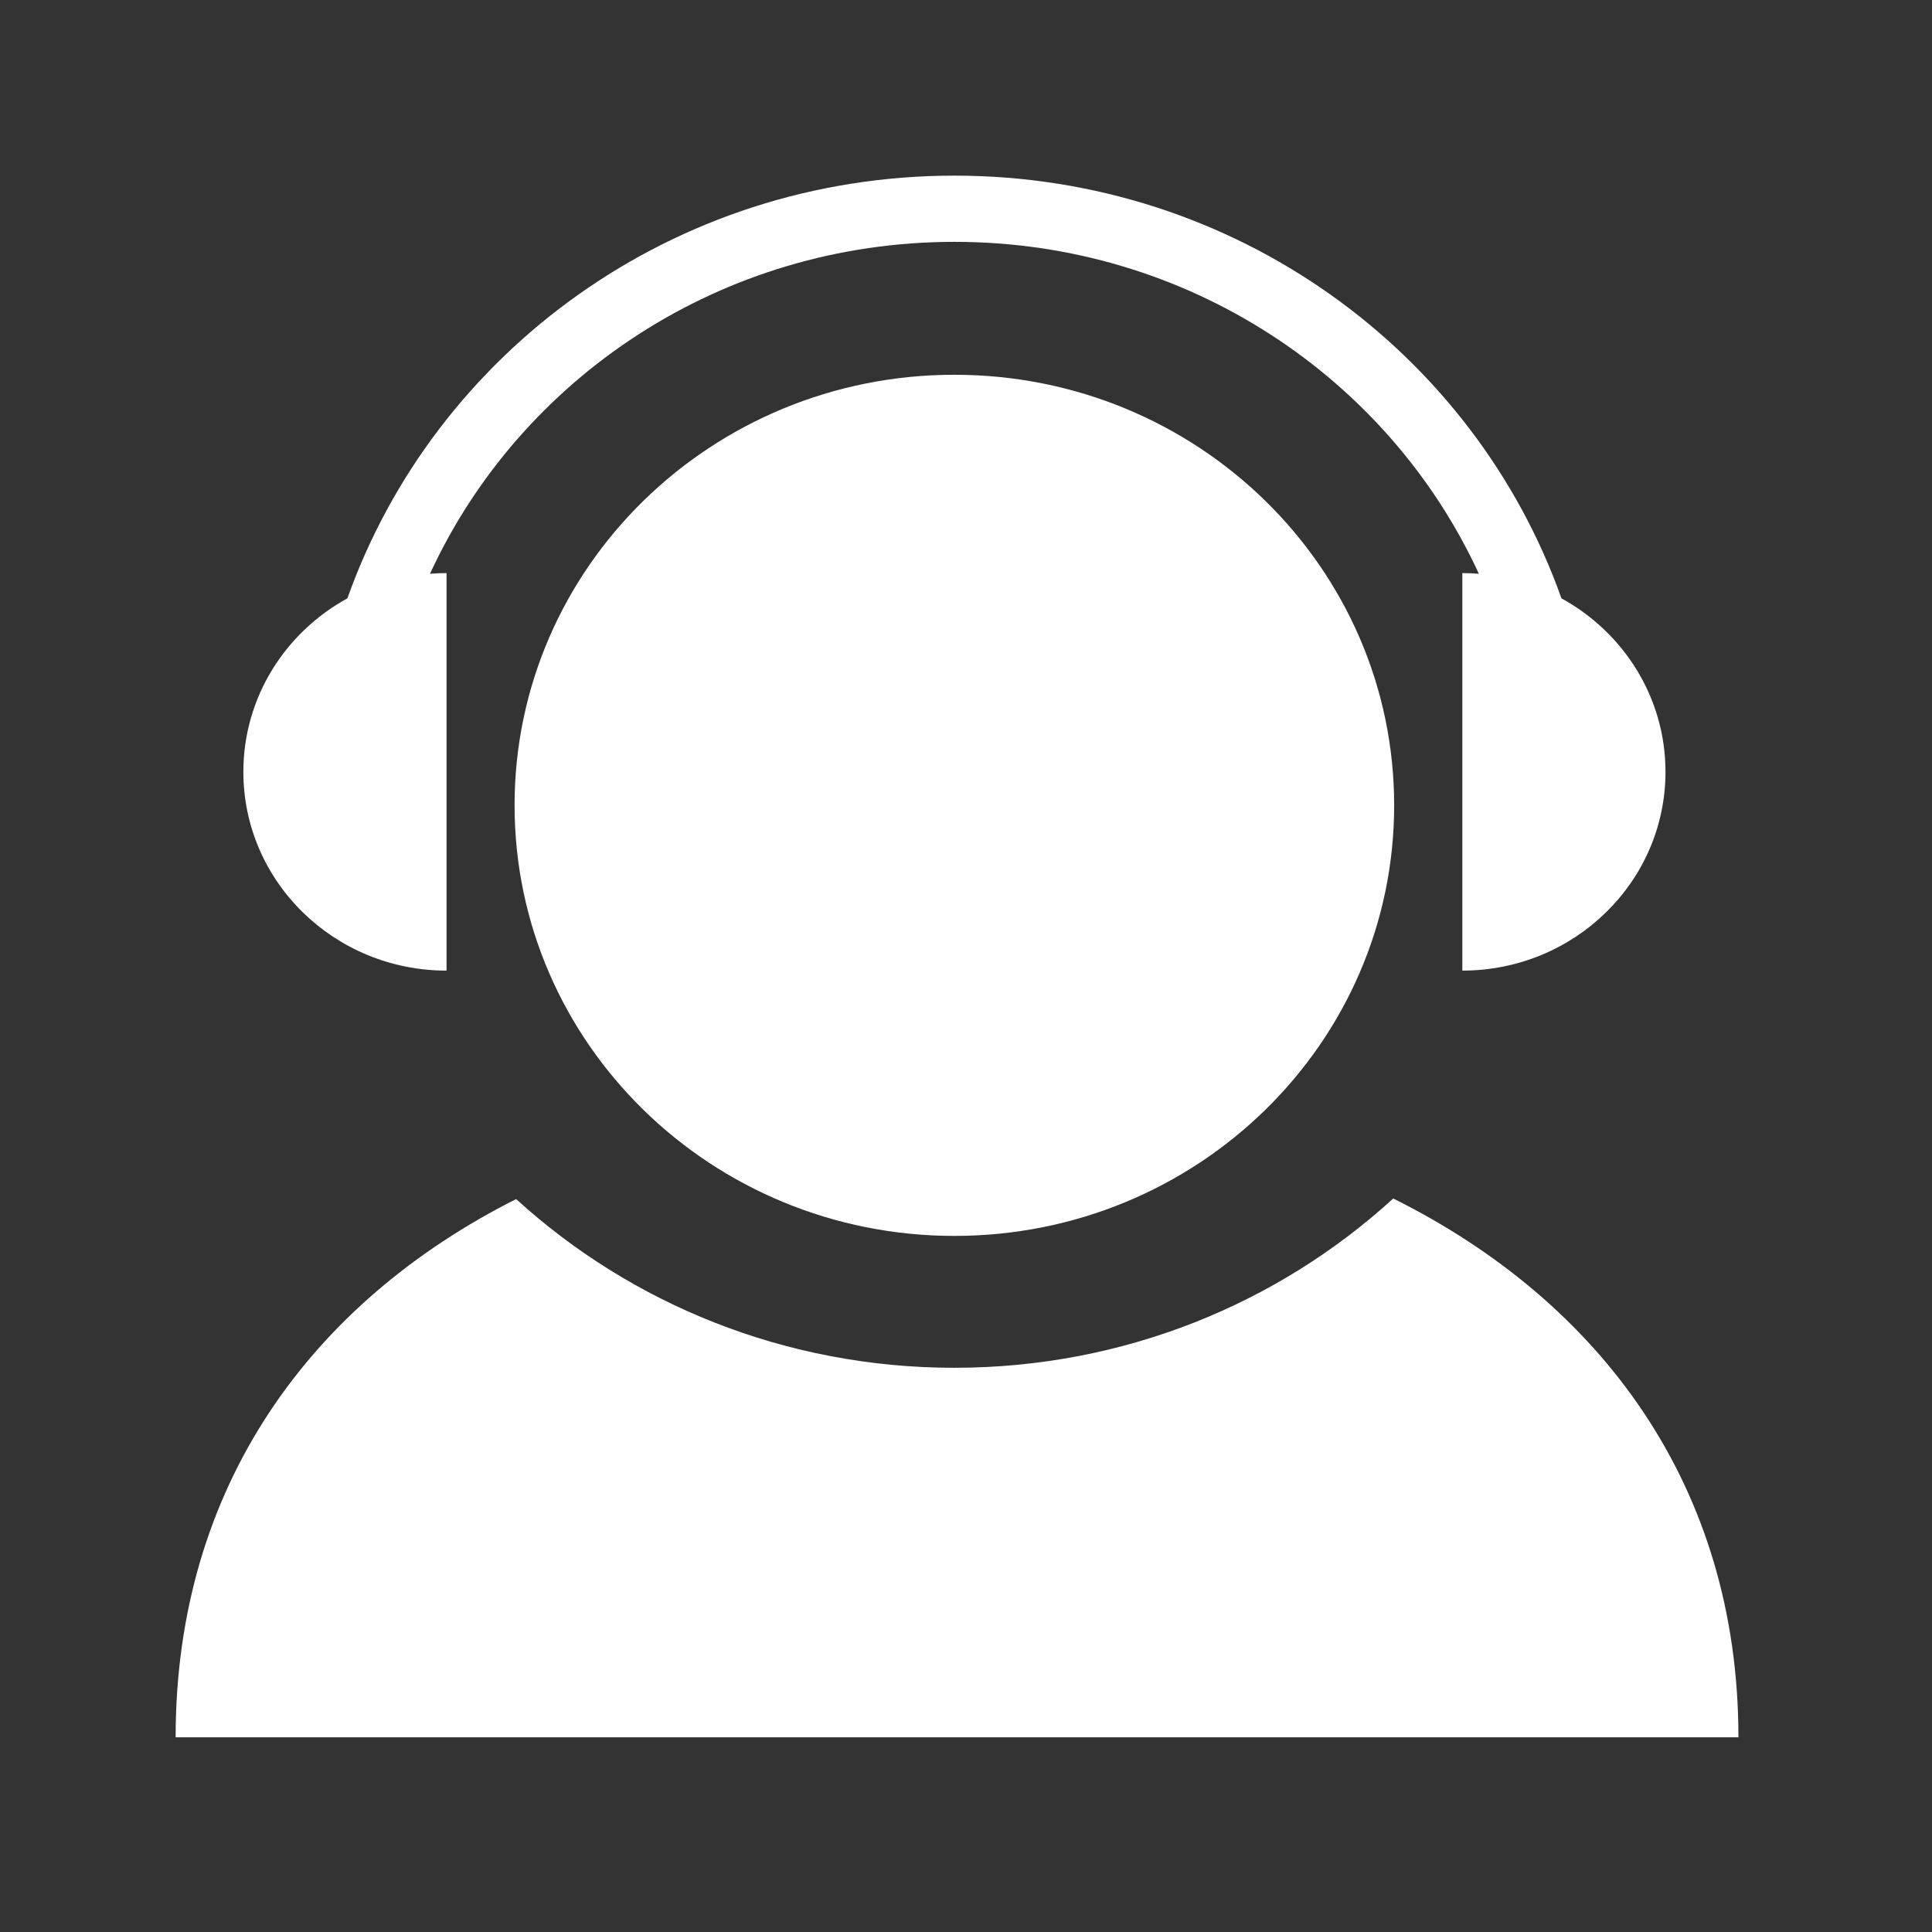 <svg width="88" height="88" viewBox="0 0 88 88" fill="none" xmlns="http://www.w3.org/2000/svg">
<rect x="0" y="0" width="88" height="88" fill="#333333" stroke="none"/>
<path d="M43.47 17.07C32.406 17.07 23.438 25.849 23.438 36.682C23.438 47.513 32.406 56.294 43.47 56.294C54.534 56.294 63.502 47.513 63.502 36.682C63.502 25.849 54.534 17.07 43.47 17.07Z" fill="white"/>
<path d="M20.339 44.21V26.104C20.085 26.104 19.834 26.114 19.586 26.134C23.691 17.223 32.833 11.016 43.473 11.016C54.112 11.016 63.255 17.223 67.36 26.134C67.112 26.114 66.861 26.104 66.607 26.104V44.21C71.716 44.21 75.861 40.156 75.861 35.157C75.861 31.762 73.949 28.804 71.122 27.254C67.144 16.049 56.283 8 43.473 8C30.663 8 19.803 16.048 15.824 27.253C12.996 28.802 11.085 31.761 11.085 35.157C11.085 40.156 15.227 44.21 20.339 44.21Z" fill="white"/>
<path d="M63.46 54.59C58.225 59.372 51.198 62.301 43.47 62.301C35.757 62.301 28.741 59.383 23.509 54.616C14.147 59.333 8 67.728 8 79.132H79.183C79.183 67.707 72.921 59.301 63.46 54.59Z" fill="white"/>
</svg>
